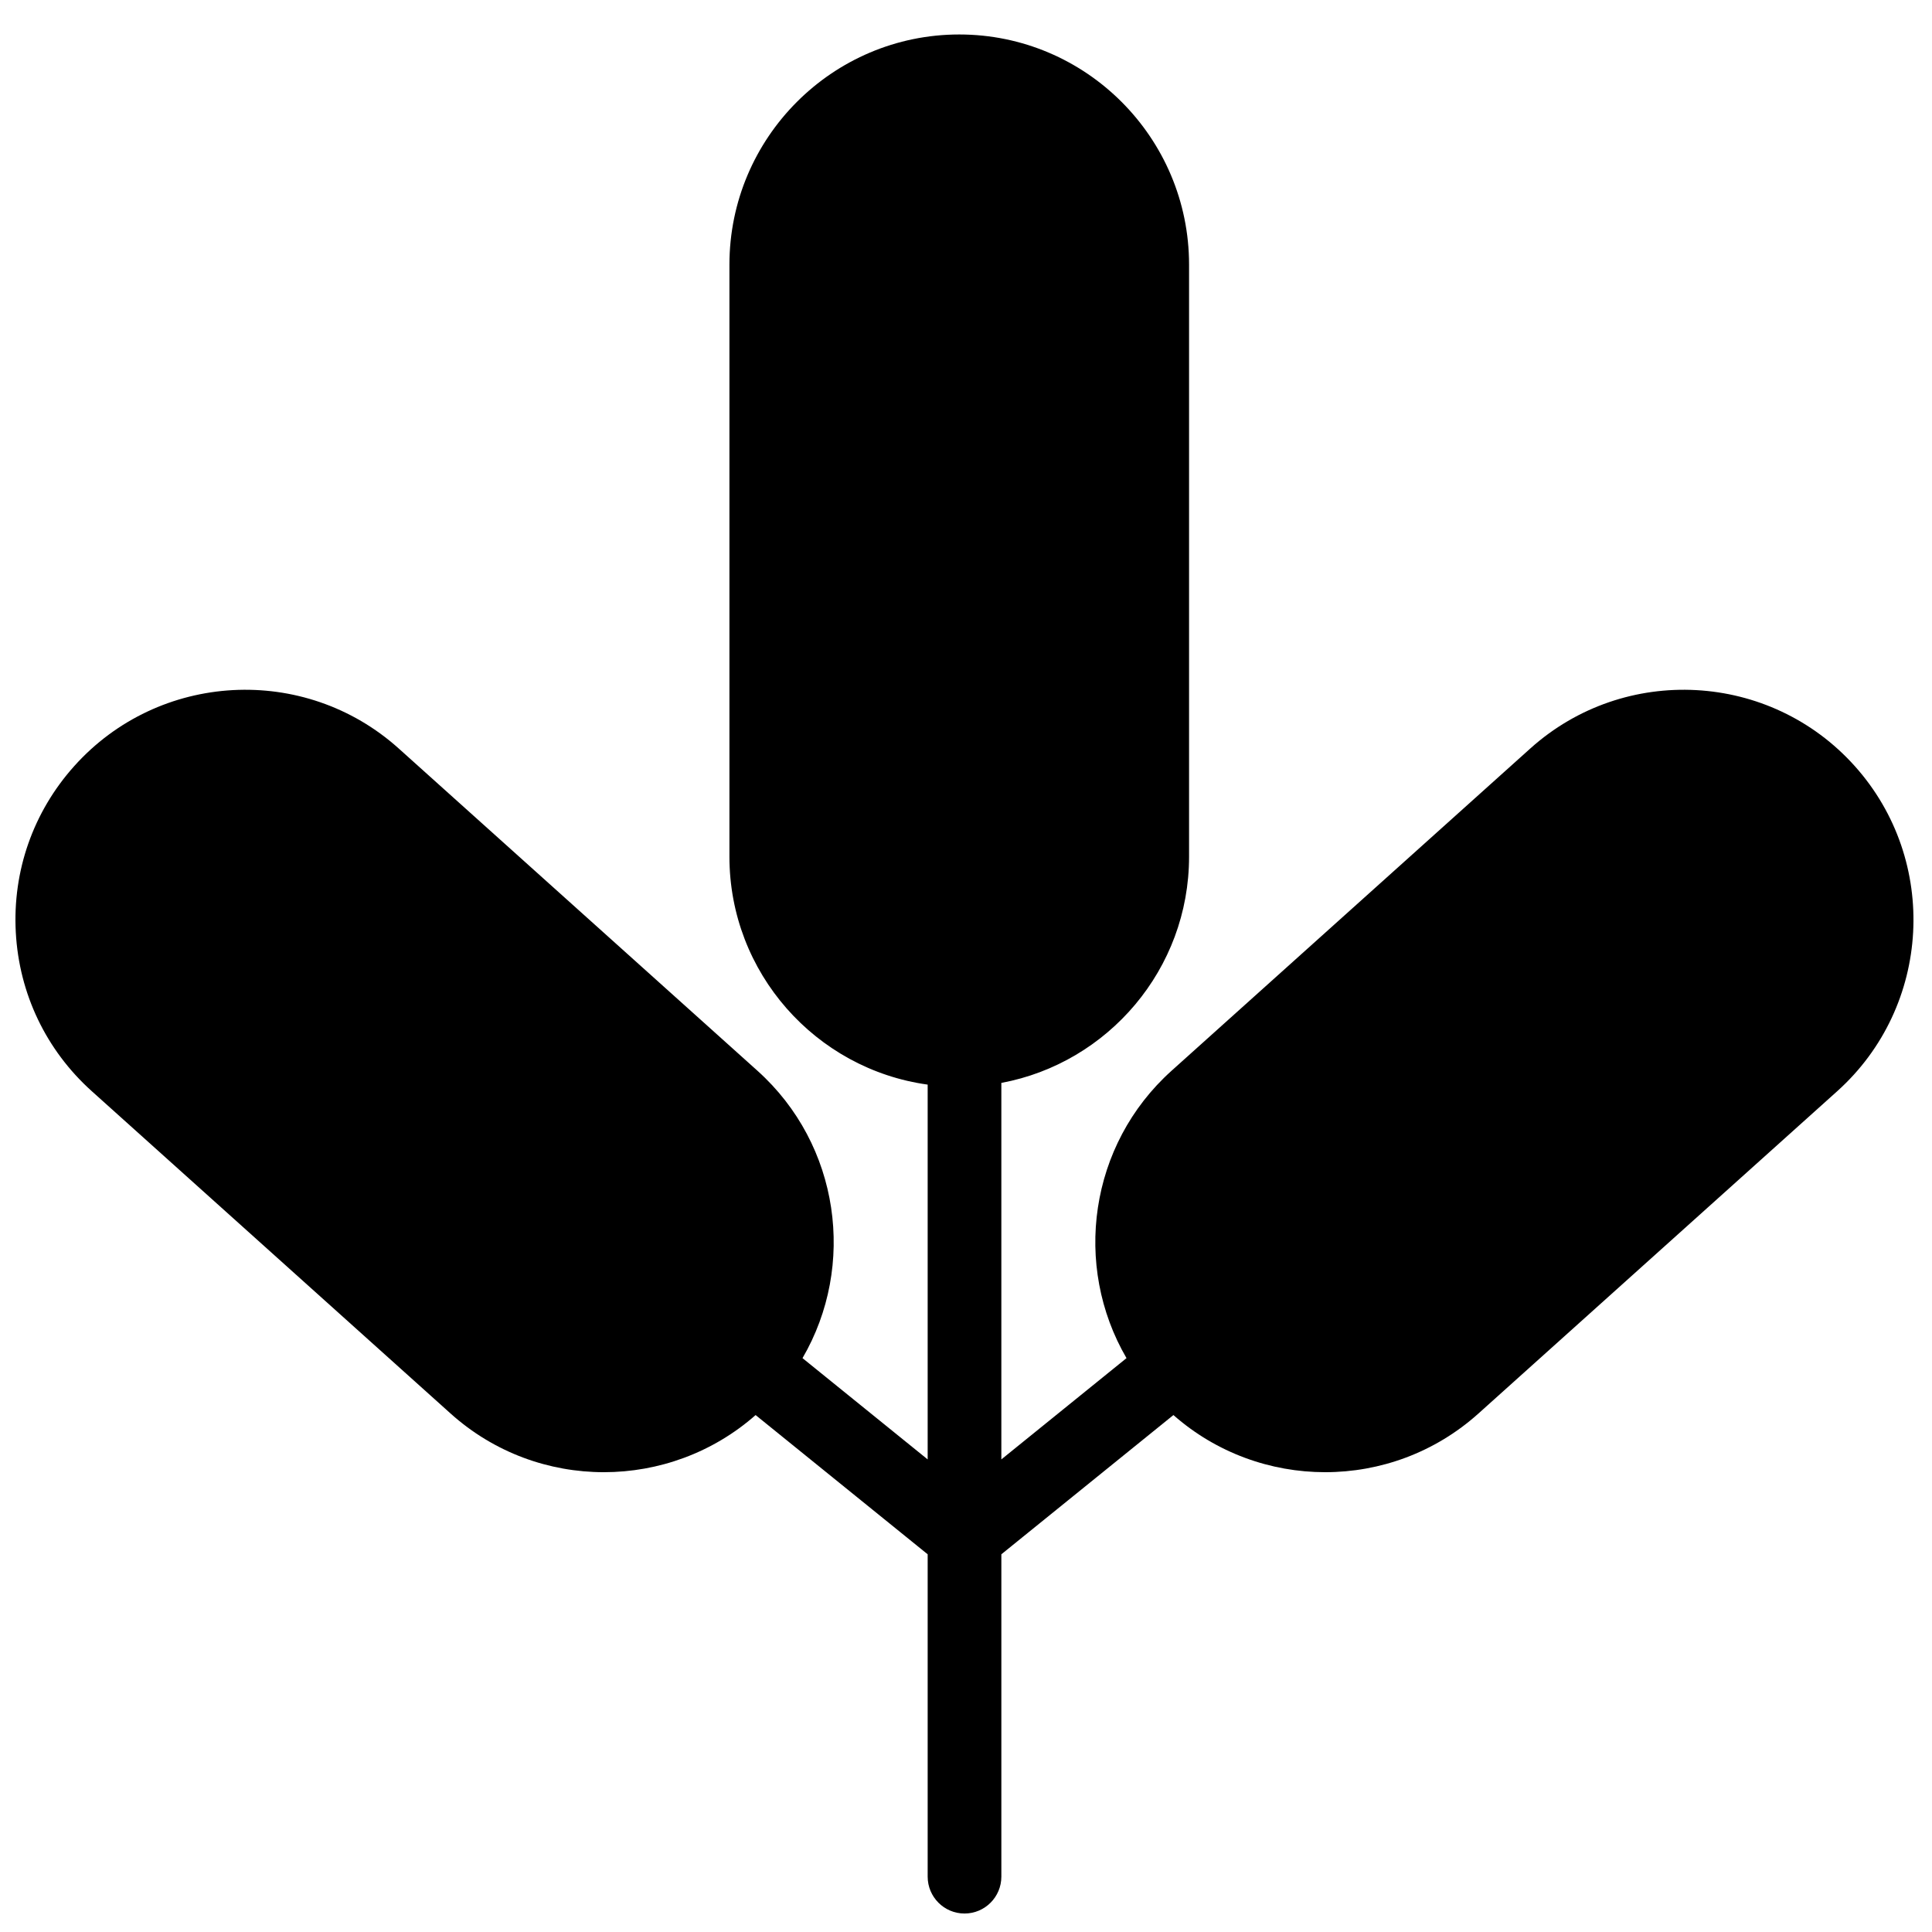 <?xml version="1.0" encoding="UTF-8"?>
<!-- Uploaded to: ICON Repo, www.iconrepo.com, Generator: ICON Repo Mixer Tools -->
<svg width="800px" height="800px" version="1.1" viewBox="144 144 512 512" xmlns="http://www.w3.org/2000/svg">
 <defs>
  <clipPath id="a">
   <path d="m148.09 153h503.81v498.9h-503.81z"/>
  </clipPath>
 </defs>
 <g clip-path="url(#a)">
  <path d="m635.55 347.04c-22.418-25.039-61-27.141-86.004-4.684l-95.066 85.398c-21.871 19.648-26.215 51.684-11.945 76.164l-33.168 26.84v-99.777c28.27-5.269 49.746-30.141 49.746-59.961v-156.88c0-33.637-27.32-61.004-60.902-61.004-33.582 0-60.906 27.367-60.906 61.004v156.88c0 30.793 22.898 56.312 52.535 60.414v99.324l-33.168-26.84c14.27-24.48 9.926-56.516-11.945-76.164l-95.066-85.398c-25.004-22.461-63.586-20.355-86.004 4.684-10.863 12.129-16.355 27.773-15.473 44.043 0.883 16.273 8.039 31.223 20.148 42.102l95.066 85.402c11.609 10.43 26.145 15.559 40.633 15.559 14.434 0 28.816-5.106 40.211-15.141l45.598 36.898v85.422c0 5.398 4.371 9.777 9.766 9.777 5.391 0 9.762-4.379 9.762-9.777v-85.422l45.598-36.898c11.395 10.035 25.773 15.141 40.211 15.141 14.484 0 29.023-5.133 40.633-15.559l95.066-85.402c25-22.457 27.098-61.102 4.676-86.145" fill-rule="evenodd"/>
 </g>
</svg>
